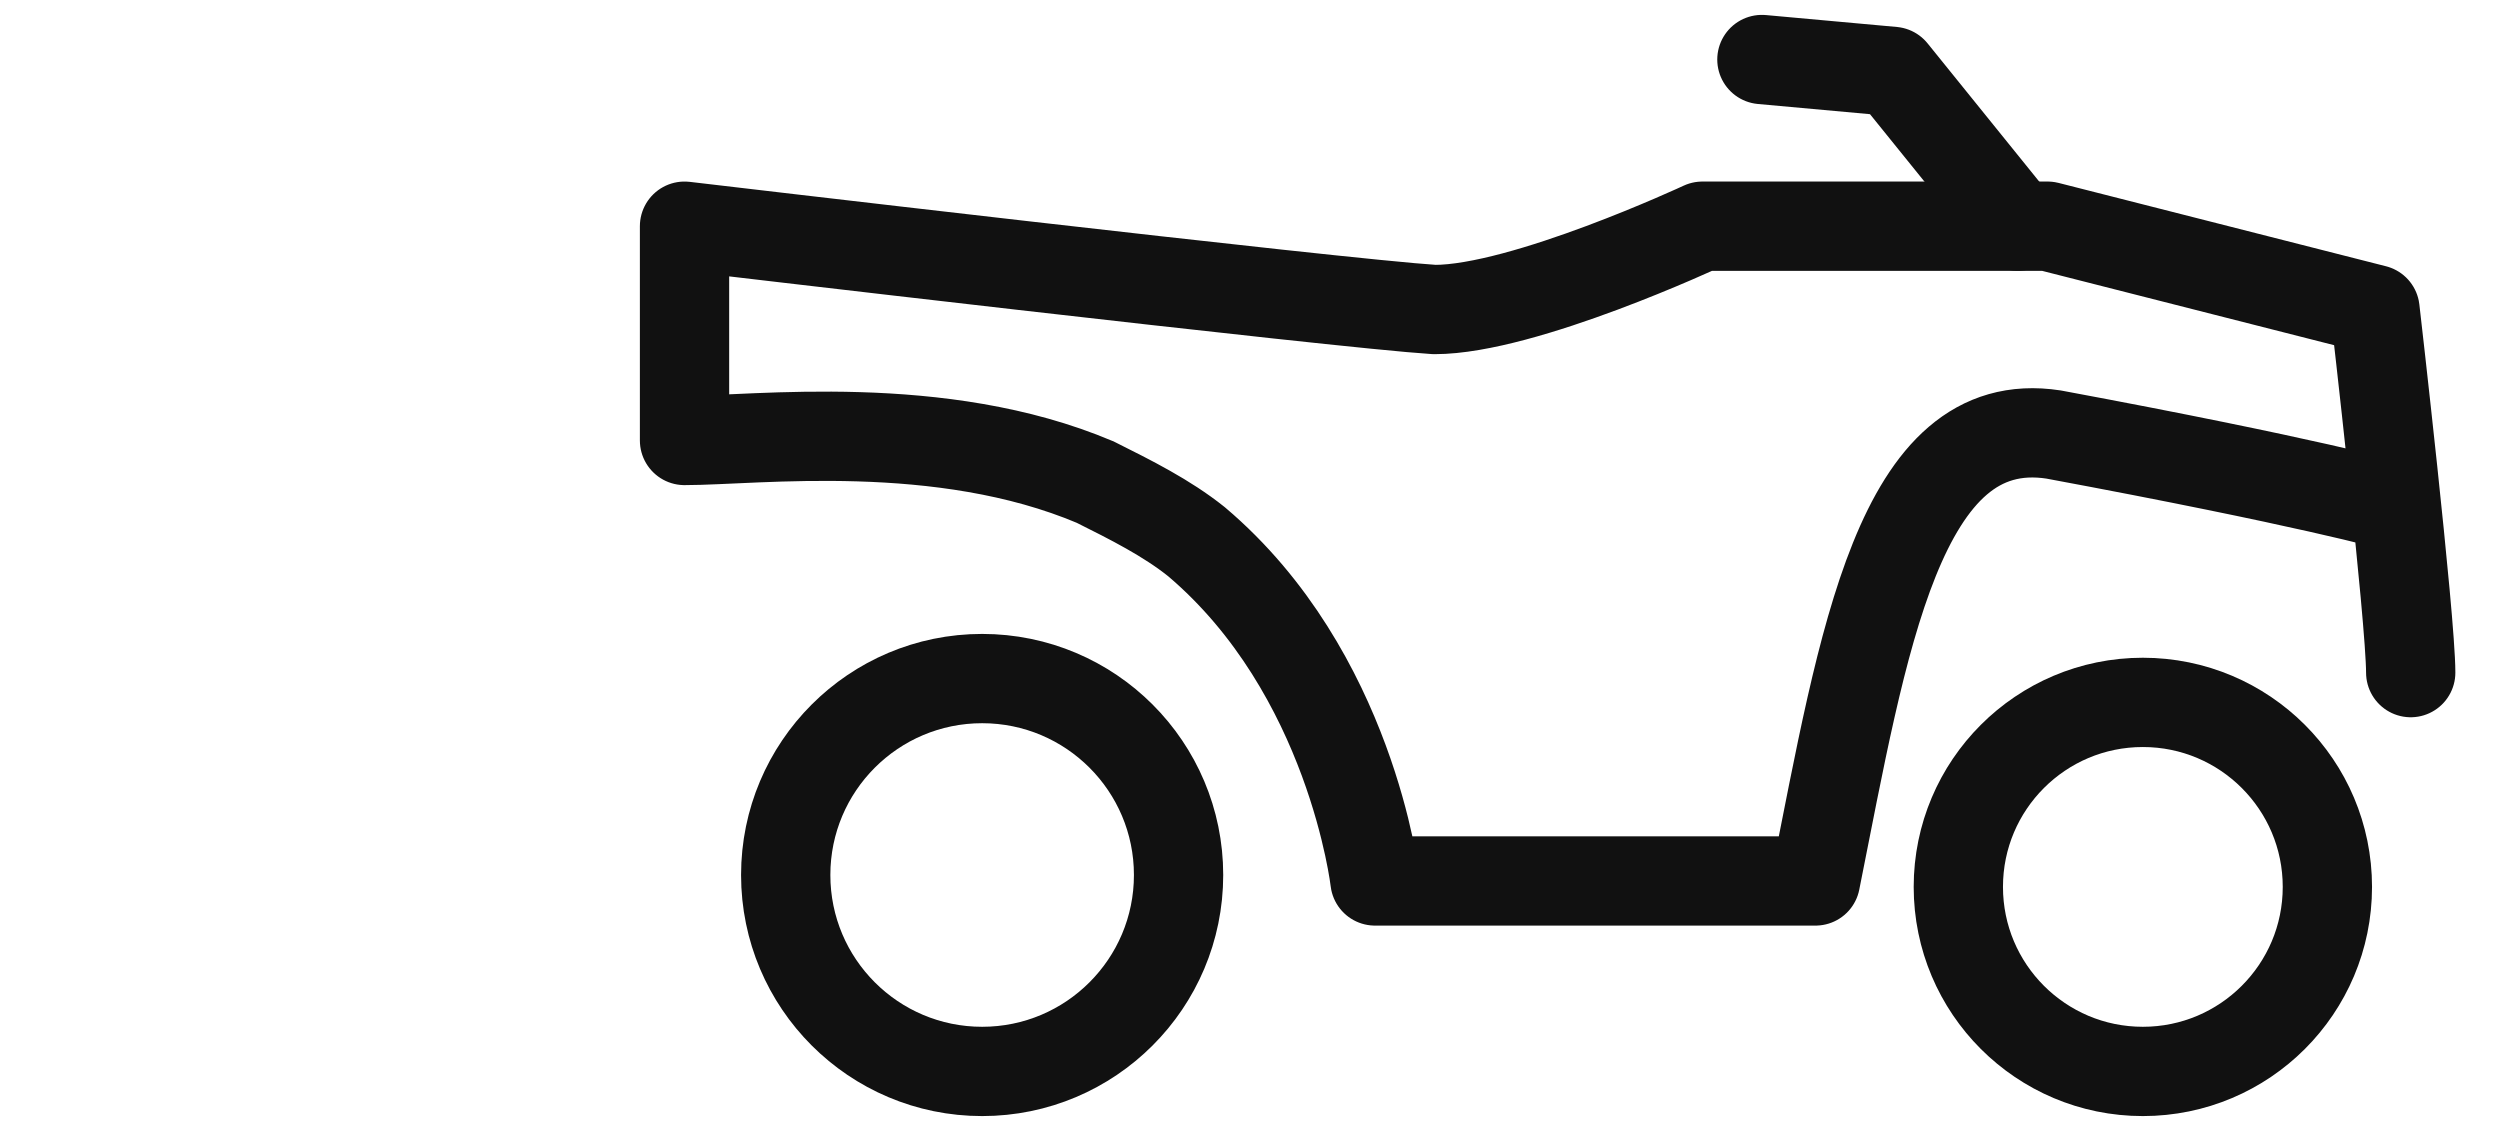 <svg height="19" width="42" xmlns="http://www.w3.org/2000/svg"><g stroke-width="1.5" stroke-miterlimit="10" stroke-linejoin="round" stroke-linecap="round" stroke="#111" fill="none"><circle r="3.3" cy="14.7" cx="16.5"></circle><circle r="3.1" cy="14.9" cx="36"></circle><path d="M40.2 8.5s-1.4-.4-5.7-1.2c-2.6-.4-3.2 3.5-4 7.5h-7.4s-.4-3.5-3-5.7c-.5-.4-1.1-.7-1.7-1-2.6-1.1-5.7-.7-6.9-.7V3.8s11 1.3 12.6 1.4c1.5 0 4.5-1.4 4.5-1.4h5.8l5.5 1.4s.6 5.2.6 6.1"></path><path d="m33.9 3.8-2.1-2.6-2.2-.2"></path></g></svg>